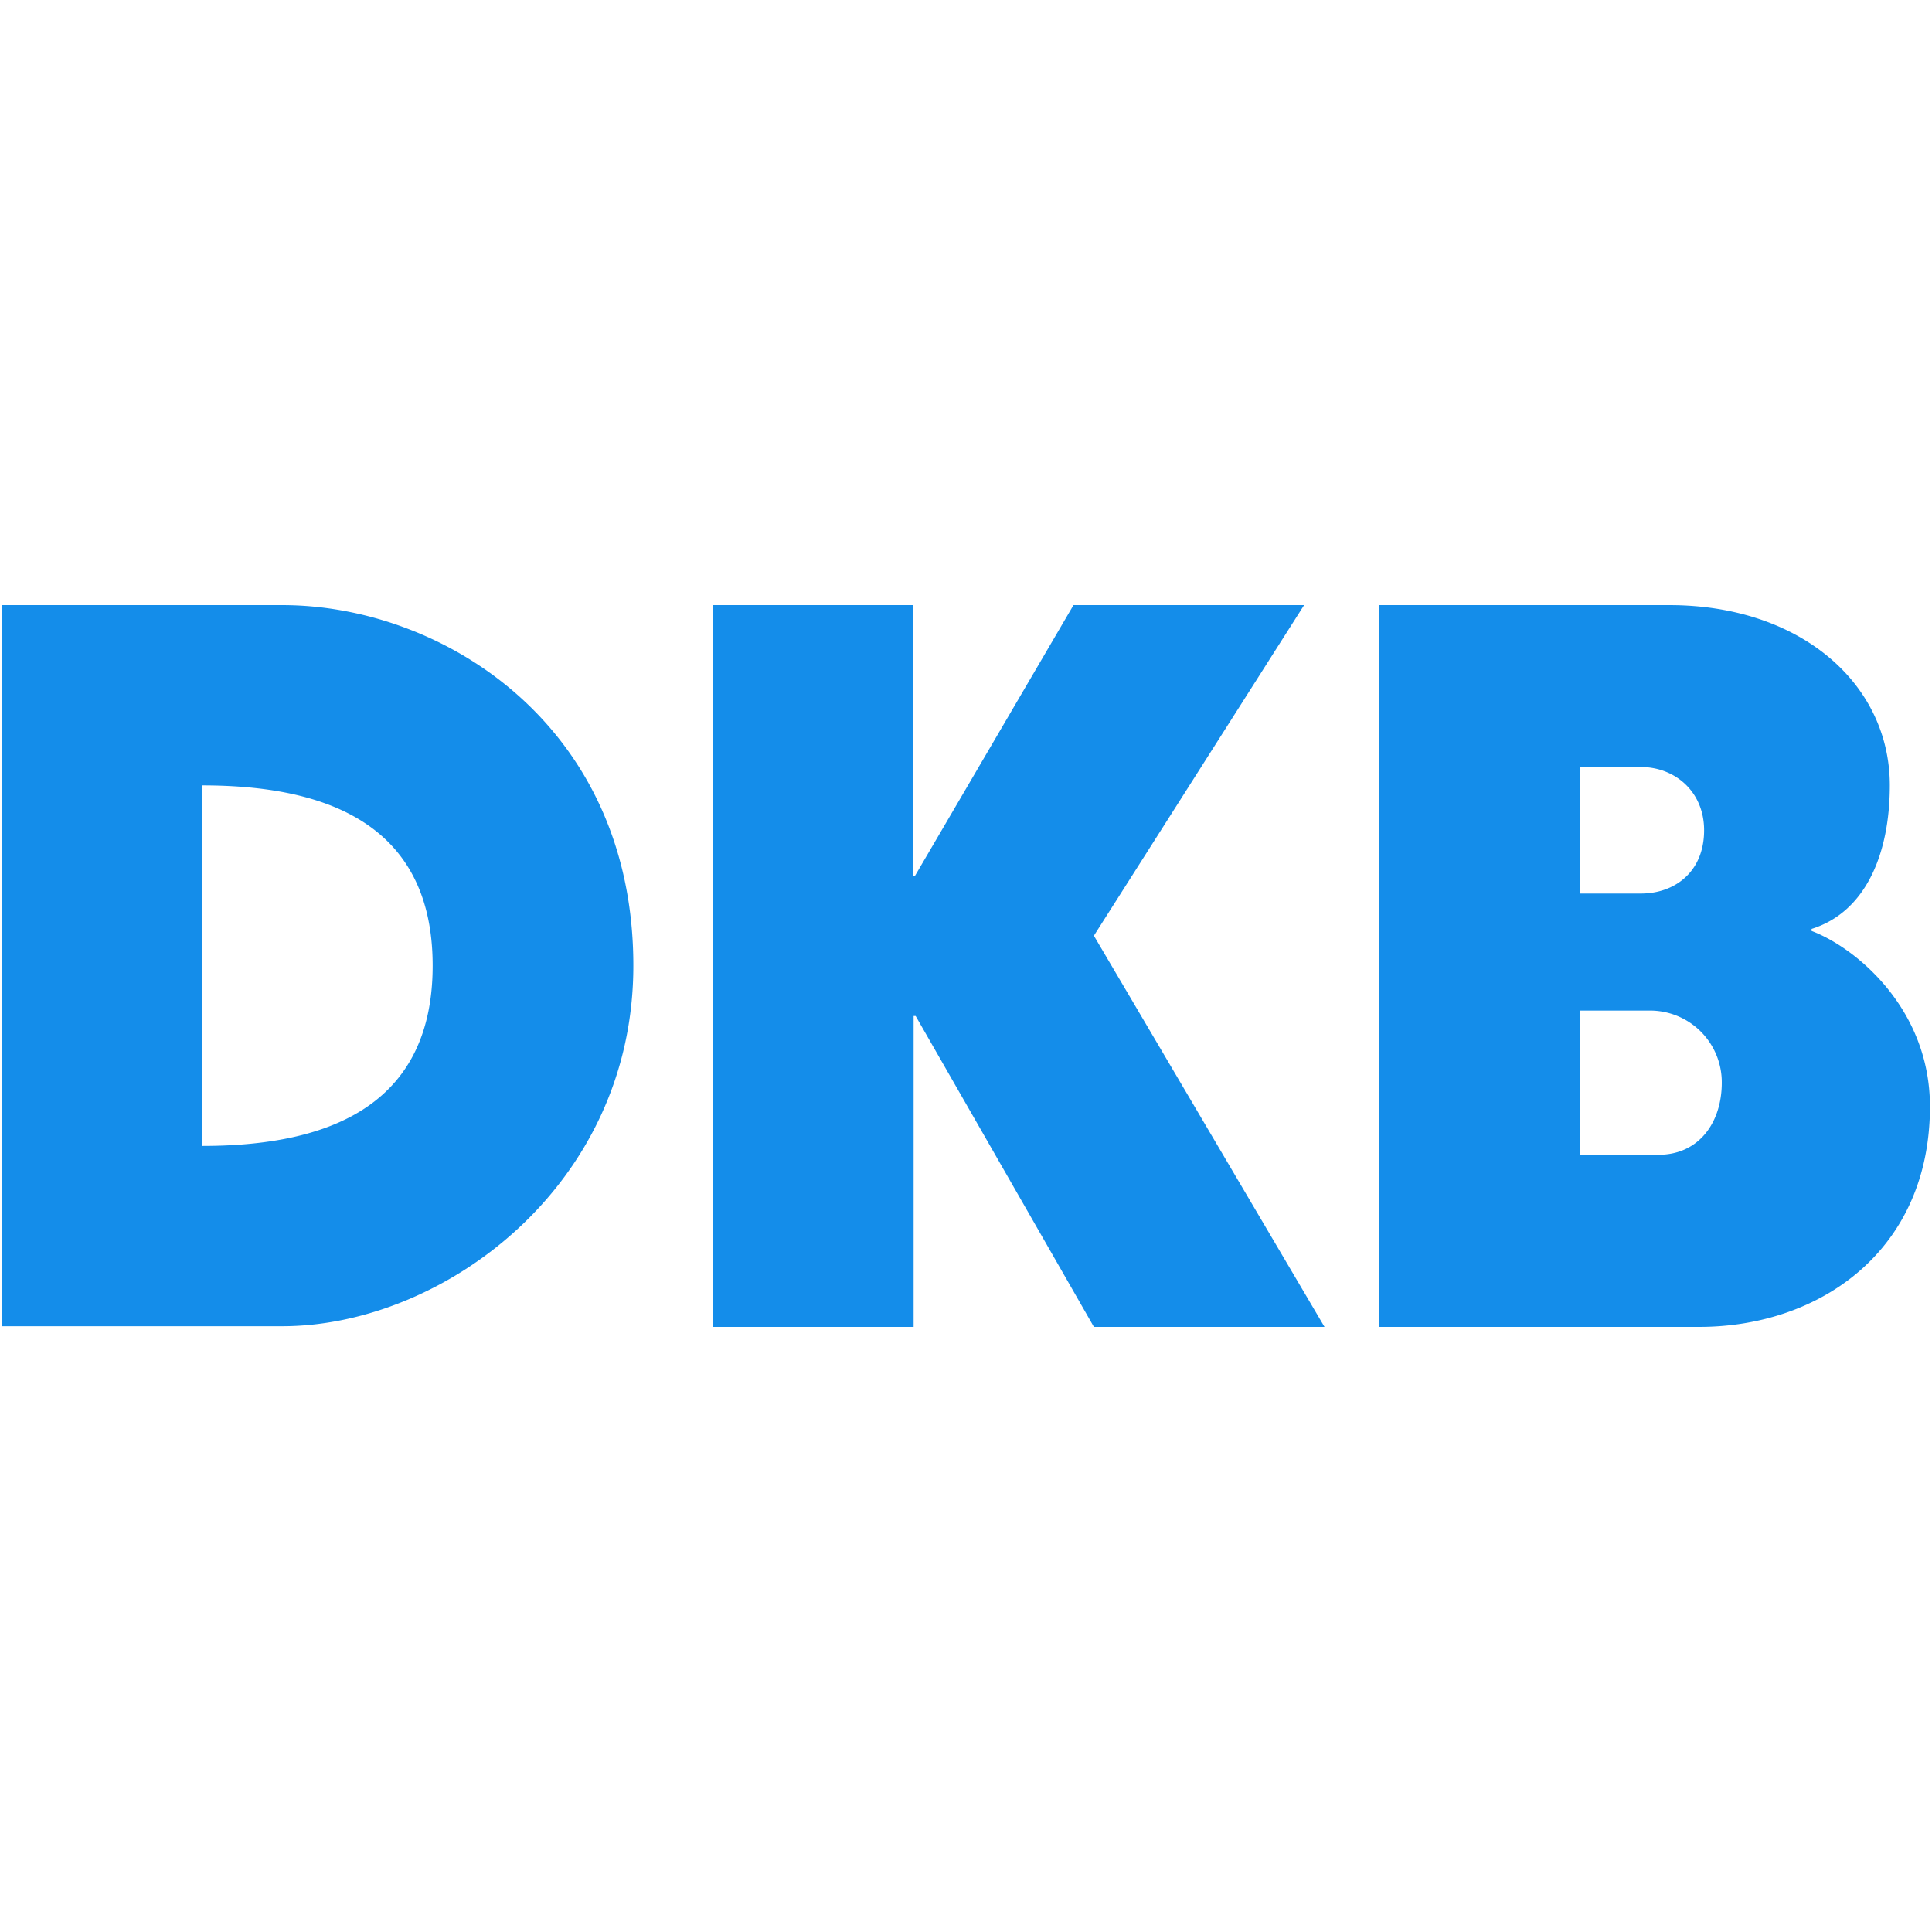 <svg xmlns="http://www.w3.org/2000/svg" viewBox="-104.5 316.5 284 284" width="284" height="284" fill="#148dea"><path d="M-104.2 405.45H-63c23.6 0 51.6 17.7 51.6 53 0 32.4-28 53-51.6 53h-41.2zm63.3 53c0-22.1-17.7-26.5-33.9-26.5v53c16.2 0 33.9-4.4 33.9-26.5zm41.1-53h29.5v39.8h.3l23.3-39.8h33.9l-30.9 48.6 33.9 57.5H56.3l-26.2-45.7h-.3v45.7H.3v-106.1zm98 0h42.7c19.2 0 32.4 11.5 32.4 26.5 0 10-3.5 18.6-11.5 21.1v.3c6.6 2.5 17.4 11.5 17.4 25.8 0 21.2-16.2 32.4-33.9 32.4H98.2zm38.5 42.4c5 0 9.3-3.2 9.3-9.3 0-5.7-4.3-9.3-9.3-9.3h-9v18.6zm2.6 38.4c5.9 0 9.3-4.7 9.3-10.6a10.54 10.54 0 00-10.6-10.6h-10.3v21.2z"/></svg>